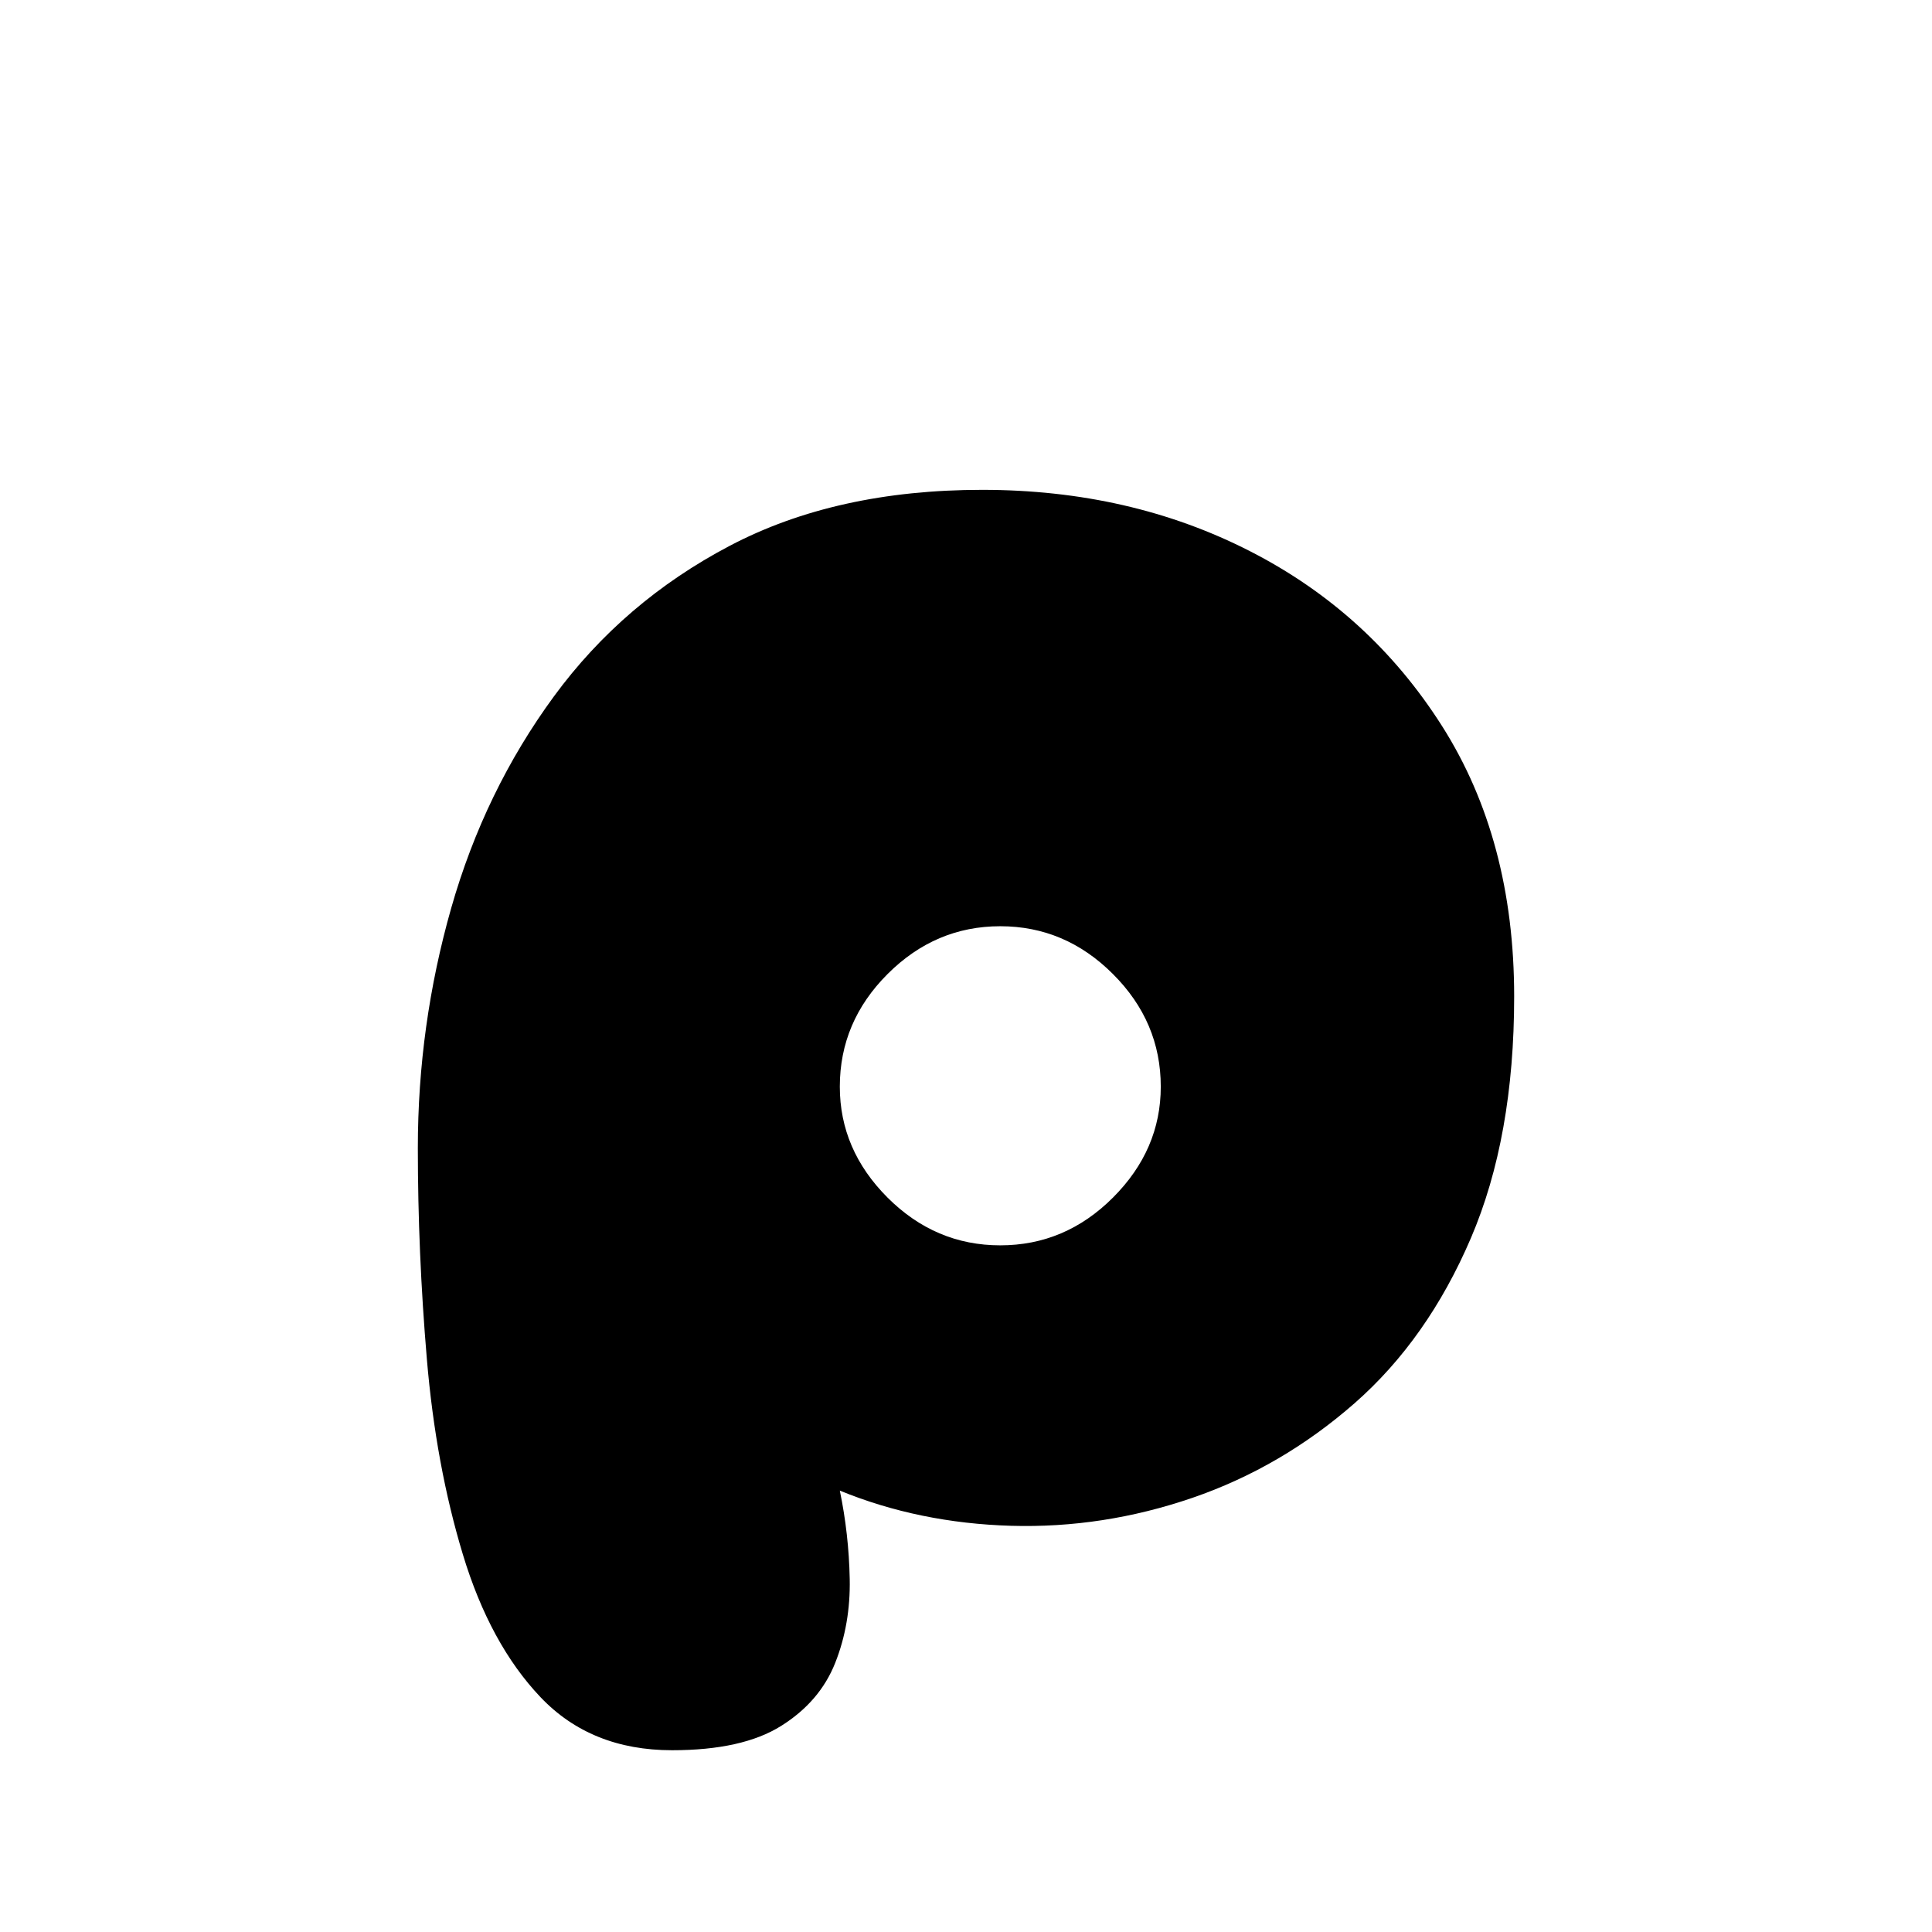 <svg xmlns="http://www.w3.org/2000/svg" xmlns:xlink="http://www.w3.org/1999/xlink" width="500" zoomAndPan="magnify" viewBox="0 0 375 375" height="500" preserveAspectRatio="xMidYMid meet" version="1.0"><defs><g/></defs><g fill="#000000" fill-opacity="1"><g transform="translate(72.352, 339.375)"><g><path d="M 58.094 0.344 C 47.594 0.344 39.078 -3.094 32.547 -9.969 C 26.016 -16.852 21 -26.07 17.5 -37.625 C 14 -49.176 11.664 -61.832 10.5 -75.594 C 9.332 -89.363 8.75 -103.016 8.75 -116.547 C 8.75 -132.41 10.906 -147.926 15.219 -163.094 C 19.539 -178.258 26.191 -191.969 35.172 -204.219 C 44.16 -216.469 55.535 -226.207 69.297 -233.438 C 83.066 -240.676 99.398 -244.297 118.297 -244.297 C 137.43 -244.297 154.754 -240.328 170.266 -232.391 C 185.785 -224.461 198.211 -213.148 207.547 -198.453 C 216.879 -183.754 221.547 -166.254 221.547 -145.953 C 221.547 -127.754 218.742 -112.117 213.141 -99.047 C 207.547 -85.984 200.023 -75.305 190.578 -67.016 C 181.129 -58.734 170.629 -52.609 159.078 -48.641 C 147.523 -44.68 135.797 -42.875 123.891 -43.219 C 111.992 -43.57 100.914 -45.848 90.656 -50.047 C 91.82 -44.453 92.461 -38.738 92.578 -32.906 C 92.691 -27.07 91.754 -21.645 89.766 -16.625 C 87.785 -11.602 84.285 -7.52 79.266 -4.375 C 74.254 -1.227 67.195 0.344 58.094 0.344 Z M 121.797 -97.656 C 130.203 -97.656 137.492 -100.742 143.672 -106.922 C 149.859 -113.109 152.953 -120.285 152.953 -128.453 C 152.953 -136.848 149.859 -144.133 143.672 -150.312 C 137.492 -156.5 130.203 -159.594 121.797 -159.594 C 113.398 -159.594 106.109 -156.5 99.922 -150.312 C 93.742 -144.133 90.656 -136.848 90.656 -128.453 C 90.656 -120.285 93.742 -113.109 99.922 -106.922 C 106.109 -100.742 113.398 -97.656 121.797 -97.656 Z M 121.797 -97.656 "/></g></g></g></svg>